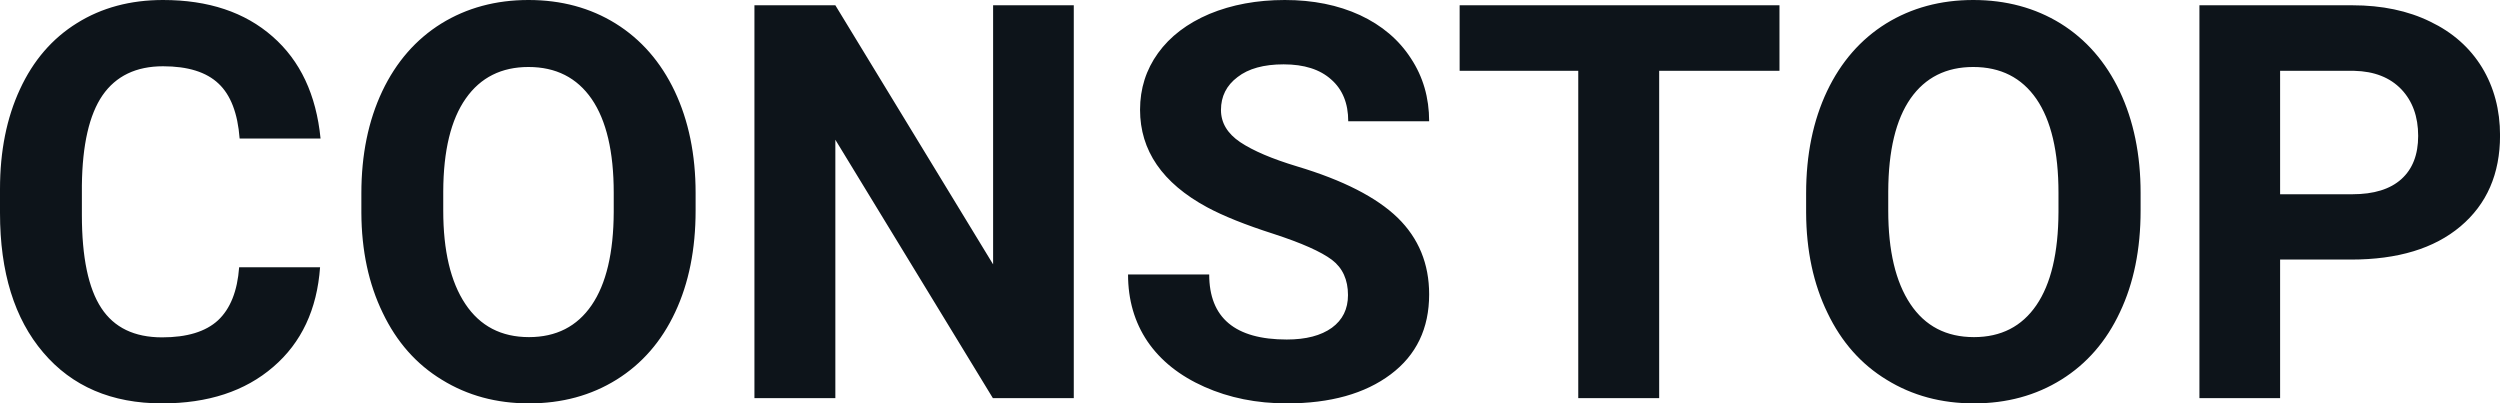 <svg fill="#0d141a" viewBox="0 0 104.118 16.801" height="100%" width="100%" xmlns="http://www.w3.org/2000/svg"><path preserveAspectRatio="none" d="M9.96 11.13L13.33 11.13Q13.14 13.77 11.38 15.28Q9.62 16.80 6.75 16.80L6.75 16.80Q3.60 16.80 1.80 14.68Q0 12.57 0 8.87L0 8.87L0 7.87Q0 5.51 0.83 3.72Q1.66 1.92 3.21 0.96Q4.75 0 6.79 0L6.79 0Q9.62 0 11.35 1.52Q13.08 3.03 13.35 5.77L13.35 5.77L9.98 5.77Q9.86 4.19 9.10 3.48Q8.34 2.76 6.79 2.76L6.79 2.76Q5.11 2.76 4.27 3.97Q3.44 5.18 3.41 7.72L3.41 7.72L3.41 8.95Q3.41 11.60 4.22 12.83Q5.02 14.05 6.75 14.05L6.75 14.05Q8.31 14.05 9.08 13.34Q9.85 12.62 9.96 11.13L9.96 11.13ZM28.97 8.04L28.97 8.77Q28.97 11.19 28.12 13.00Q27.27 14.82 25.68 15.81Q24.09 16.80 22.03 16.80L22.03 16.80Q20.00 16.80 18.41 15.82Q16.81 14.85 15.94 13.03Q15.06 11.22 15.05 8.86L15.05 8.86L15.05 8.05Q15.05 5.64 15.92 3.80Q16.79 1.97 18.38 0.98Q19.97 0 22.01 0Q24.06 0 25.64 0.98Q27.23 1.97 28.10 3.80Q28.97 5.64 28.97 8.04L28.97 8.04ZM25.56 8.83L25.56 8.03Q25.56 5.46 24.64 4.12Q23.72 2.79 22.01 2.79L22.01 2.79Q20.32 2.79 19.40 4.10Q18.47 5.42 18.46 7.97L18.46 7.97L18.46 8.77Q18.46 11.28 19.38 12.66Q20.30 14.04 22.03 14.04L22.03 14.04Q23.73 14.04 24.64 12.71Q25.55 11.38 25.56 8.83L25.56 8.83ZM44.72 0.22L44.72 16.58L41.35 16.58L34.79 5.82L34.79 16.58L31.42 16.58L31.42 0.22L34.79 0.22L41.36 11.01L41.36 0.22L44.72 0.22ZM56.14 12.29L56.14 12.29Q56.14 11.33 55.47 10.82Q54.79 10.31 53.04 9.74Q51.29 9.18 50.27 8.63L50.27 8.63Q47.48 7.12 47.48 4.57L47.48 4.57Q47.48 3.25 48.23 2.21Q48.98 1.17 50.37 0.58Q51.77 0 53.51 0L53.51 0Q55.27 0 56.64 0.63Q58.01 1.27 58.76 2.43Q59.52 3.58 59.52 5.05L59.52 5.05L56.15 5.05Q56.15 3.93 55.44 3.31Q54.74 2.68 53.46 2.68L53.46 2.68Q52.22 2.68 51.54 3.21Q50.85 3.73 50.85 4.58L50.85 4.58Q50.85 5.38 51.65 5.92Q52.46 6.46 54.02 6.93L54.02 6.93Q56.89 7.79 58.21 9.07Q59.52 10.35 59.52 12.26L59.52 12.26Q59.52 14.39 57.92 15.59Q56.31 16.80 53.59 16.80L53.59 16.80Q51.71 16.80 50.16 16.11Q48.61 15.42 47.79 14.22Q46.98 13.02 46.98 11.43L46.98 11.43L50.36 11.43Q50.36 14.14 53.59 14.14L53.59 14.14Q54.79 14.14 55.47 13.65Q56.14 13.16 56.14 12.29ZM74.11 0.22L74.11 2.95L69.10 2.95L69.10 16.58L65.73 16.58L65.73 2.95L60.79 2.95L60.79 0.22L74.11 0.22ZM89.15 8.04L89.15 8.77Q89.15 11.19 88.29 13.00Q87.44 14.82 85.85 15.81Q84.26 16.80 82.21 16.80L82.21 16.80Q80.17 16.80 78.58 15.82Q76.98 14.85 76.11 13.03Q75.23 11.22 75.22 8.86L75.22 8.86L75.22 8.05Q75.22 5.64 76.09 3.80Q76.96 1.97 78.55 0.98Q80.14 0 82.18 0Q84.23 0 85.82 0.98Q87.41 1.97 88.28 3.80Q89.15 5.64 89.15 8.04L89.15 8.04ZM85.73 8.83L85.73 8.03Q85.73 5.46 84.81 4.12Q83.89 2.79 82.18 2.79L82.18 2.79Q80.49 2.79 79.57 4.10Q78.65 5.42 78.64 7.97L78.64 7.97L78.64 8.77Q78.64 11.28 79.56 12.66Q80.48 14.04 82.21 14.04L82.21 14.04Q83.90 14.04 84.81 12.71Q85.72 11.38 85.73 8.83L85.73 8.83ZM97.92 10.81L94.96 10.81L94.96 16.58L91.60 16.58L91.60 0.22L97.97 0.22Q99.82 0.22 101.21 0.90Q102.61 1.57 103.37 2.81Q104.12 4.05 104.12 5.64L104.12 5.64Q104.12 8.04 102.47 9.43Q100.83 10.81 97.92 10.81L97.92 10.81ZM94.96 2.95L94.96 8.09L97.97 8.09Q99.31 8.09 100.01 7.46Q100.71 6.83 100.71 5.66L100.71 5.66Q100.71 4.46 100.01 3.72Q99.30 2.98 98.05 2.95L98.05 2.95L94.96 2.95Z"></path></svg>